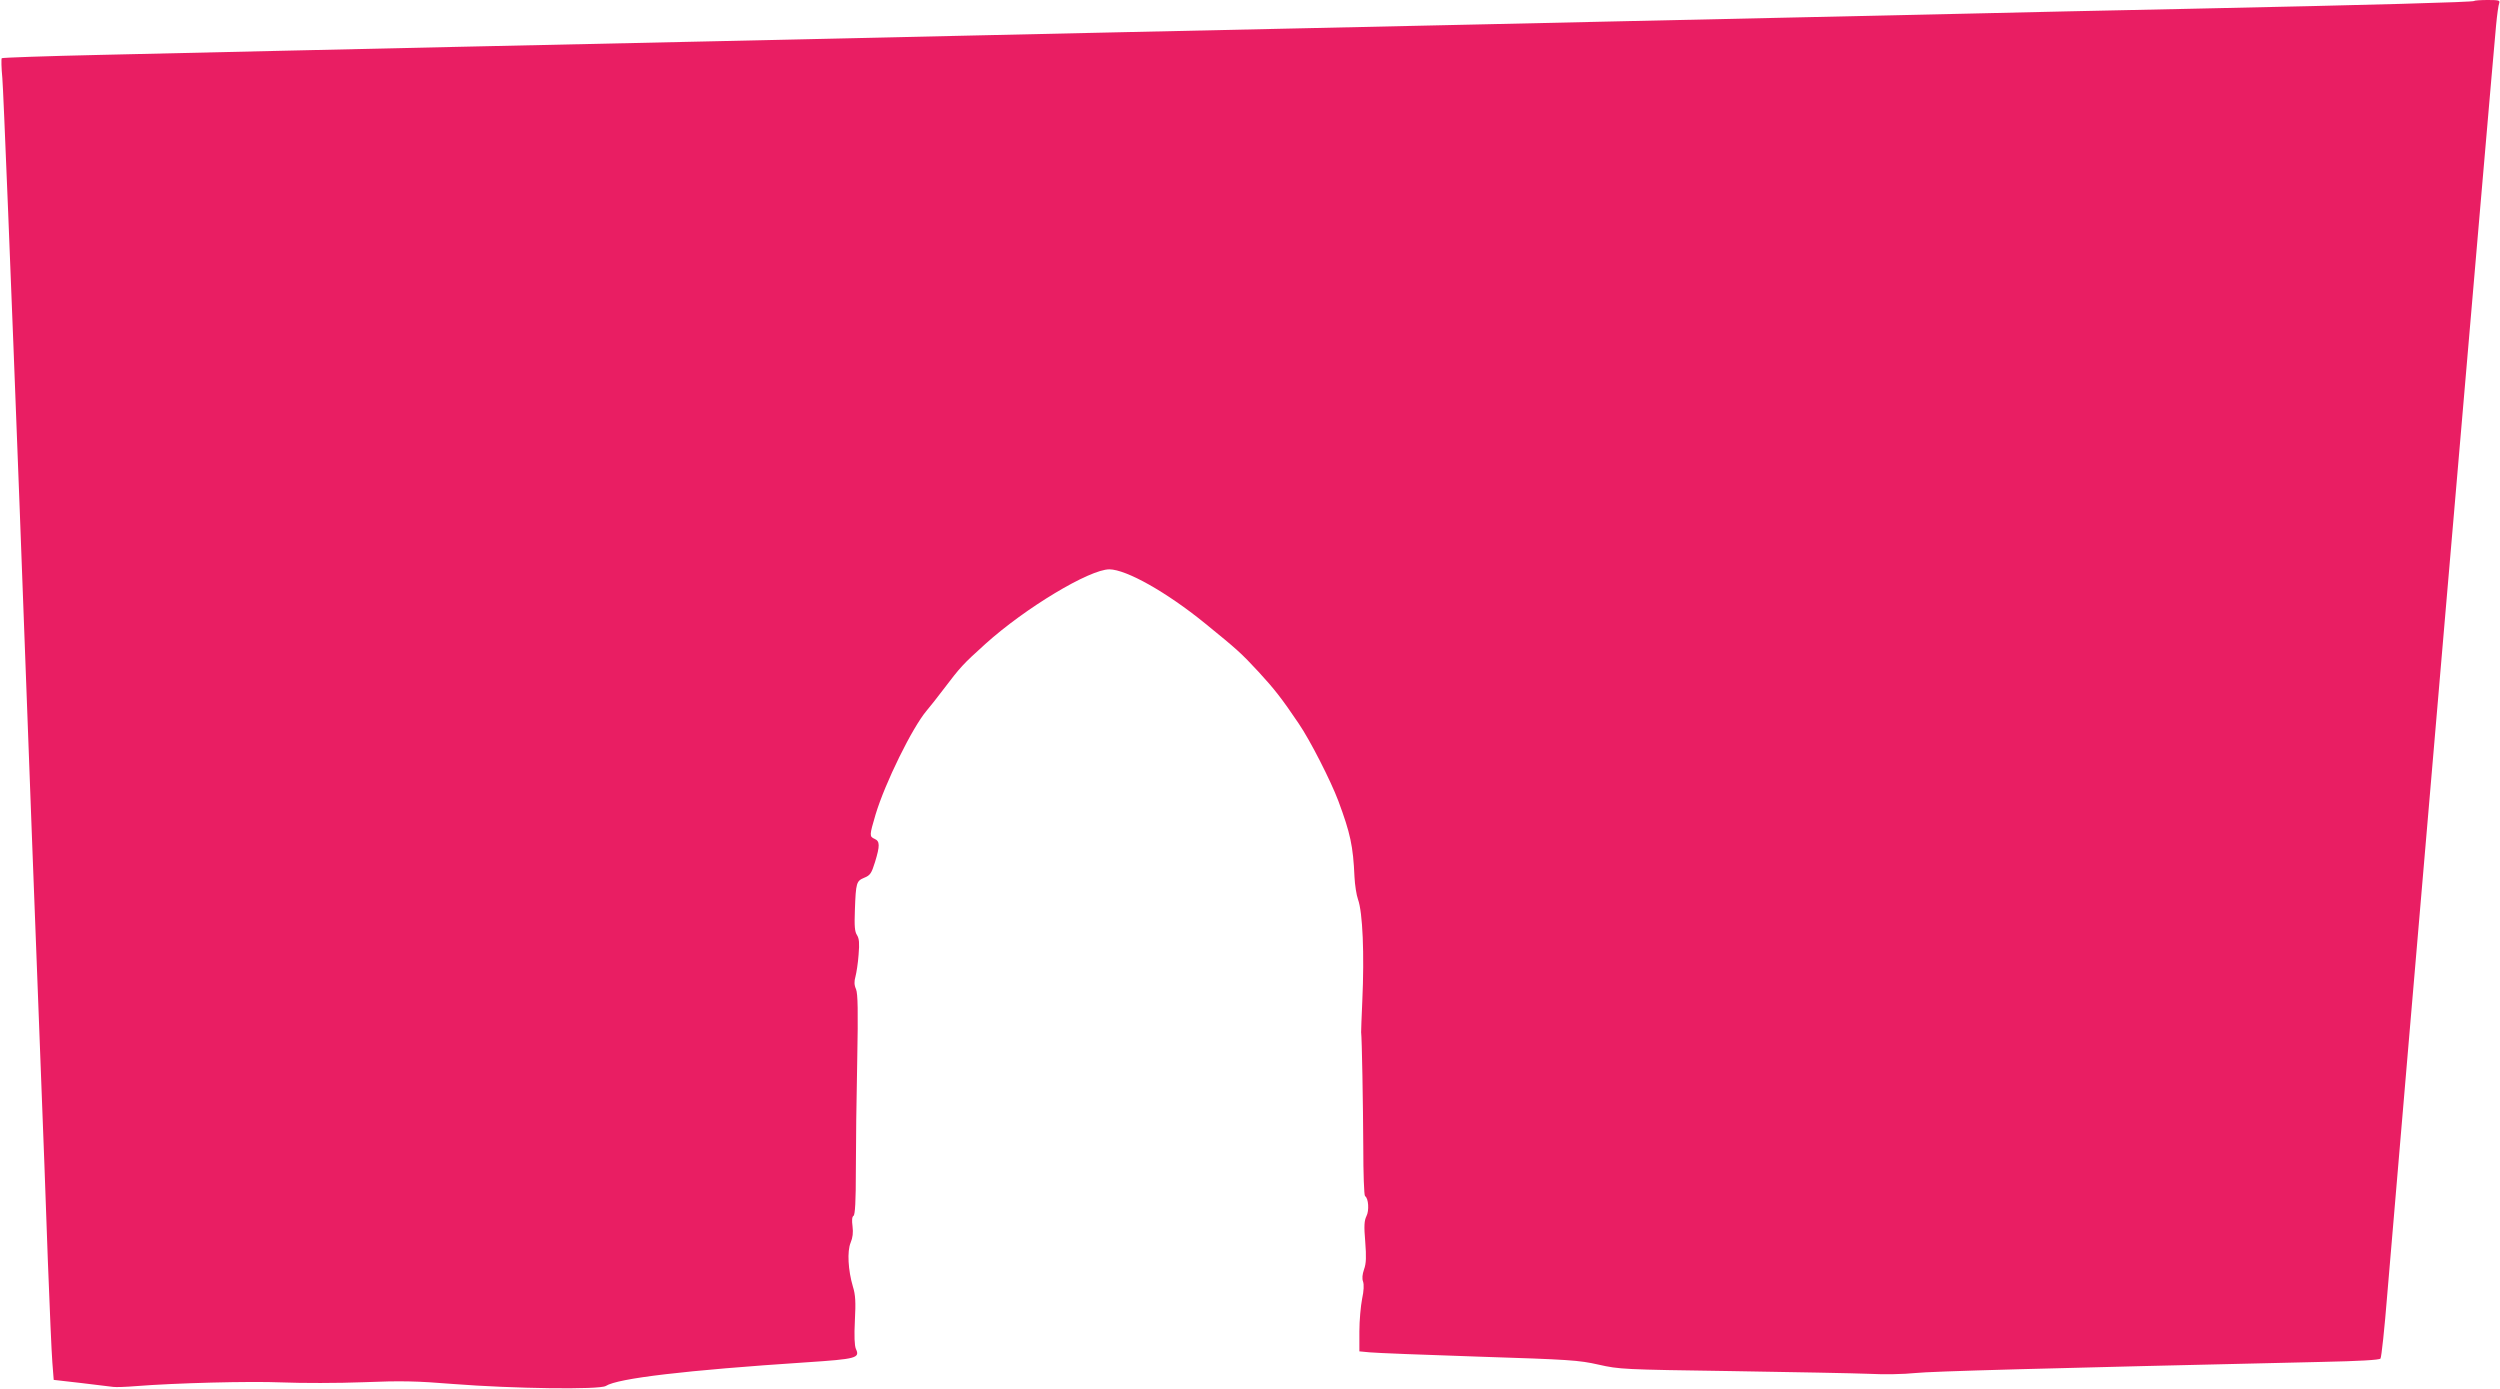 <?xml version="1.0" standalone="no"?>
<!DOCTYPE svg PUBLIC "-//W3C//DTD SVG 20010904//EN"
 "http://www.w3.org/TR/2001/REC-SVG-20010904/DTD/svg10.dtd">
<svg version="1.0" xmlns="http://www.w3.org/2000/svg"
 width="1280pt" height="711pt" viewBox="0 0 1280 711"
 preserveAspectRatio="xMidYMid meet">
<g transform="translate(0,711) scale(0.1,-0.1)"
fill="#e91e63" stroke="none">
<path d="M12668 7105 c-6 -6 -504 -20 -1458 -40 -388 -8 -903 -19 -1145 -25
-242 -5 -649 -14 -905 -20 -256 -6 -665 -15 -910 -20 -245 -6 -960 -21 -1590
-35 -630 -14 -1350 -29 -1600 -35 -742 -17 -2029 -45 -2725 -60 -258 -6 -661
-15 -895 -20 -234 -5 -650 -15 -925 -21 -275 -6 -503 -14 -506 -17 -3 -4 -2
-50 3 -102 5 -52 45 -1047 89 -2210 43 -1163 90 -2407 104 -2765 14 -357 32
-843 40 -1080 9 -237 19 -470 23 -520 l7 -90 140 -16 c77 -9 151 -18 165 -20
14 -2 66 0 115 4 203 16 581 26 750 19 99 -4 286 -4 415 1 195 8 274 6 460 -9
306 -24 751 -30 782 -10 61 39 406 80 1028 121 256 17 274 22 252 69 -7 17 -9
65 -5 145 5 94 3 132 -10 173 -25 85 -30 181 -12 225 11 26 14 52 10 84 -4 31
-3 49 5 54 8 5 12 73 12 234 0 124 3 377 7 561 5 257 3 342 -6 365 -10 22 -10
40 -3 65 5 19 13 69 16 112 5 60 3 82 -8 100 -12 18 -14 46 -11 128 5 142 8
149 48 166 30 12 37 22 55 80 26 85 25 107 -2 119 -27 12 -27 17 5 125 49 162
187 443 261 531 17 20 56 69 86 109 88 116 99 128 214 232 206 186 535 383
636 383 87 -1 292 -116 489 -276 166 -135 185 -152 275 -249 82 -89 120 -138
205 -264 59 -86 165 -295 203 -396 62 -167 76 -231 83 -390 2 -41 10 -93 18
-115 24 -66 33 -279 22 -520 -4 -82 -6 -154 -6 -160 4 -29 10 -371 11 -587 0
-136 4 -249 9 -252 18 -11 22 -75 7 -103 -11 -23 -13 -49 -6 -131 6 -77 5
-111 -6 -141 -9 -26 -11 -48 -5 -63 5 -15 4 -47 -5 -88 -7 -36 -14 -111 -14
-167 l0 -102 53 -5 c28 -3 279 -13 557 -22 468 -15 513 -18 615 -41 107 -24
124 -25 680 -33 314 -5 631 -11 705 -14 74 -4 180 -2 235 4 85 9 637 24 2083
57 191 4 295 10 300 17 5 6 21 155 35 331 59 705 547 6406 557 6496 5 53 12
104 16 113 5 14 -3 16 -58 16 -36 0 -67 -2 -70 -5z"/>
</g>
</svg>
